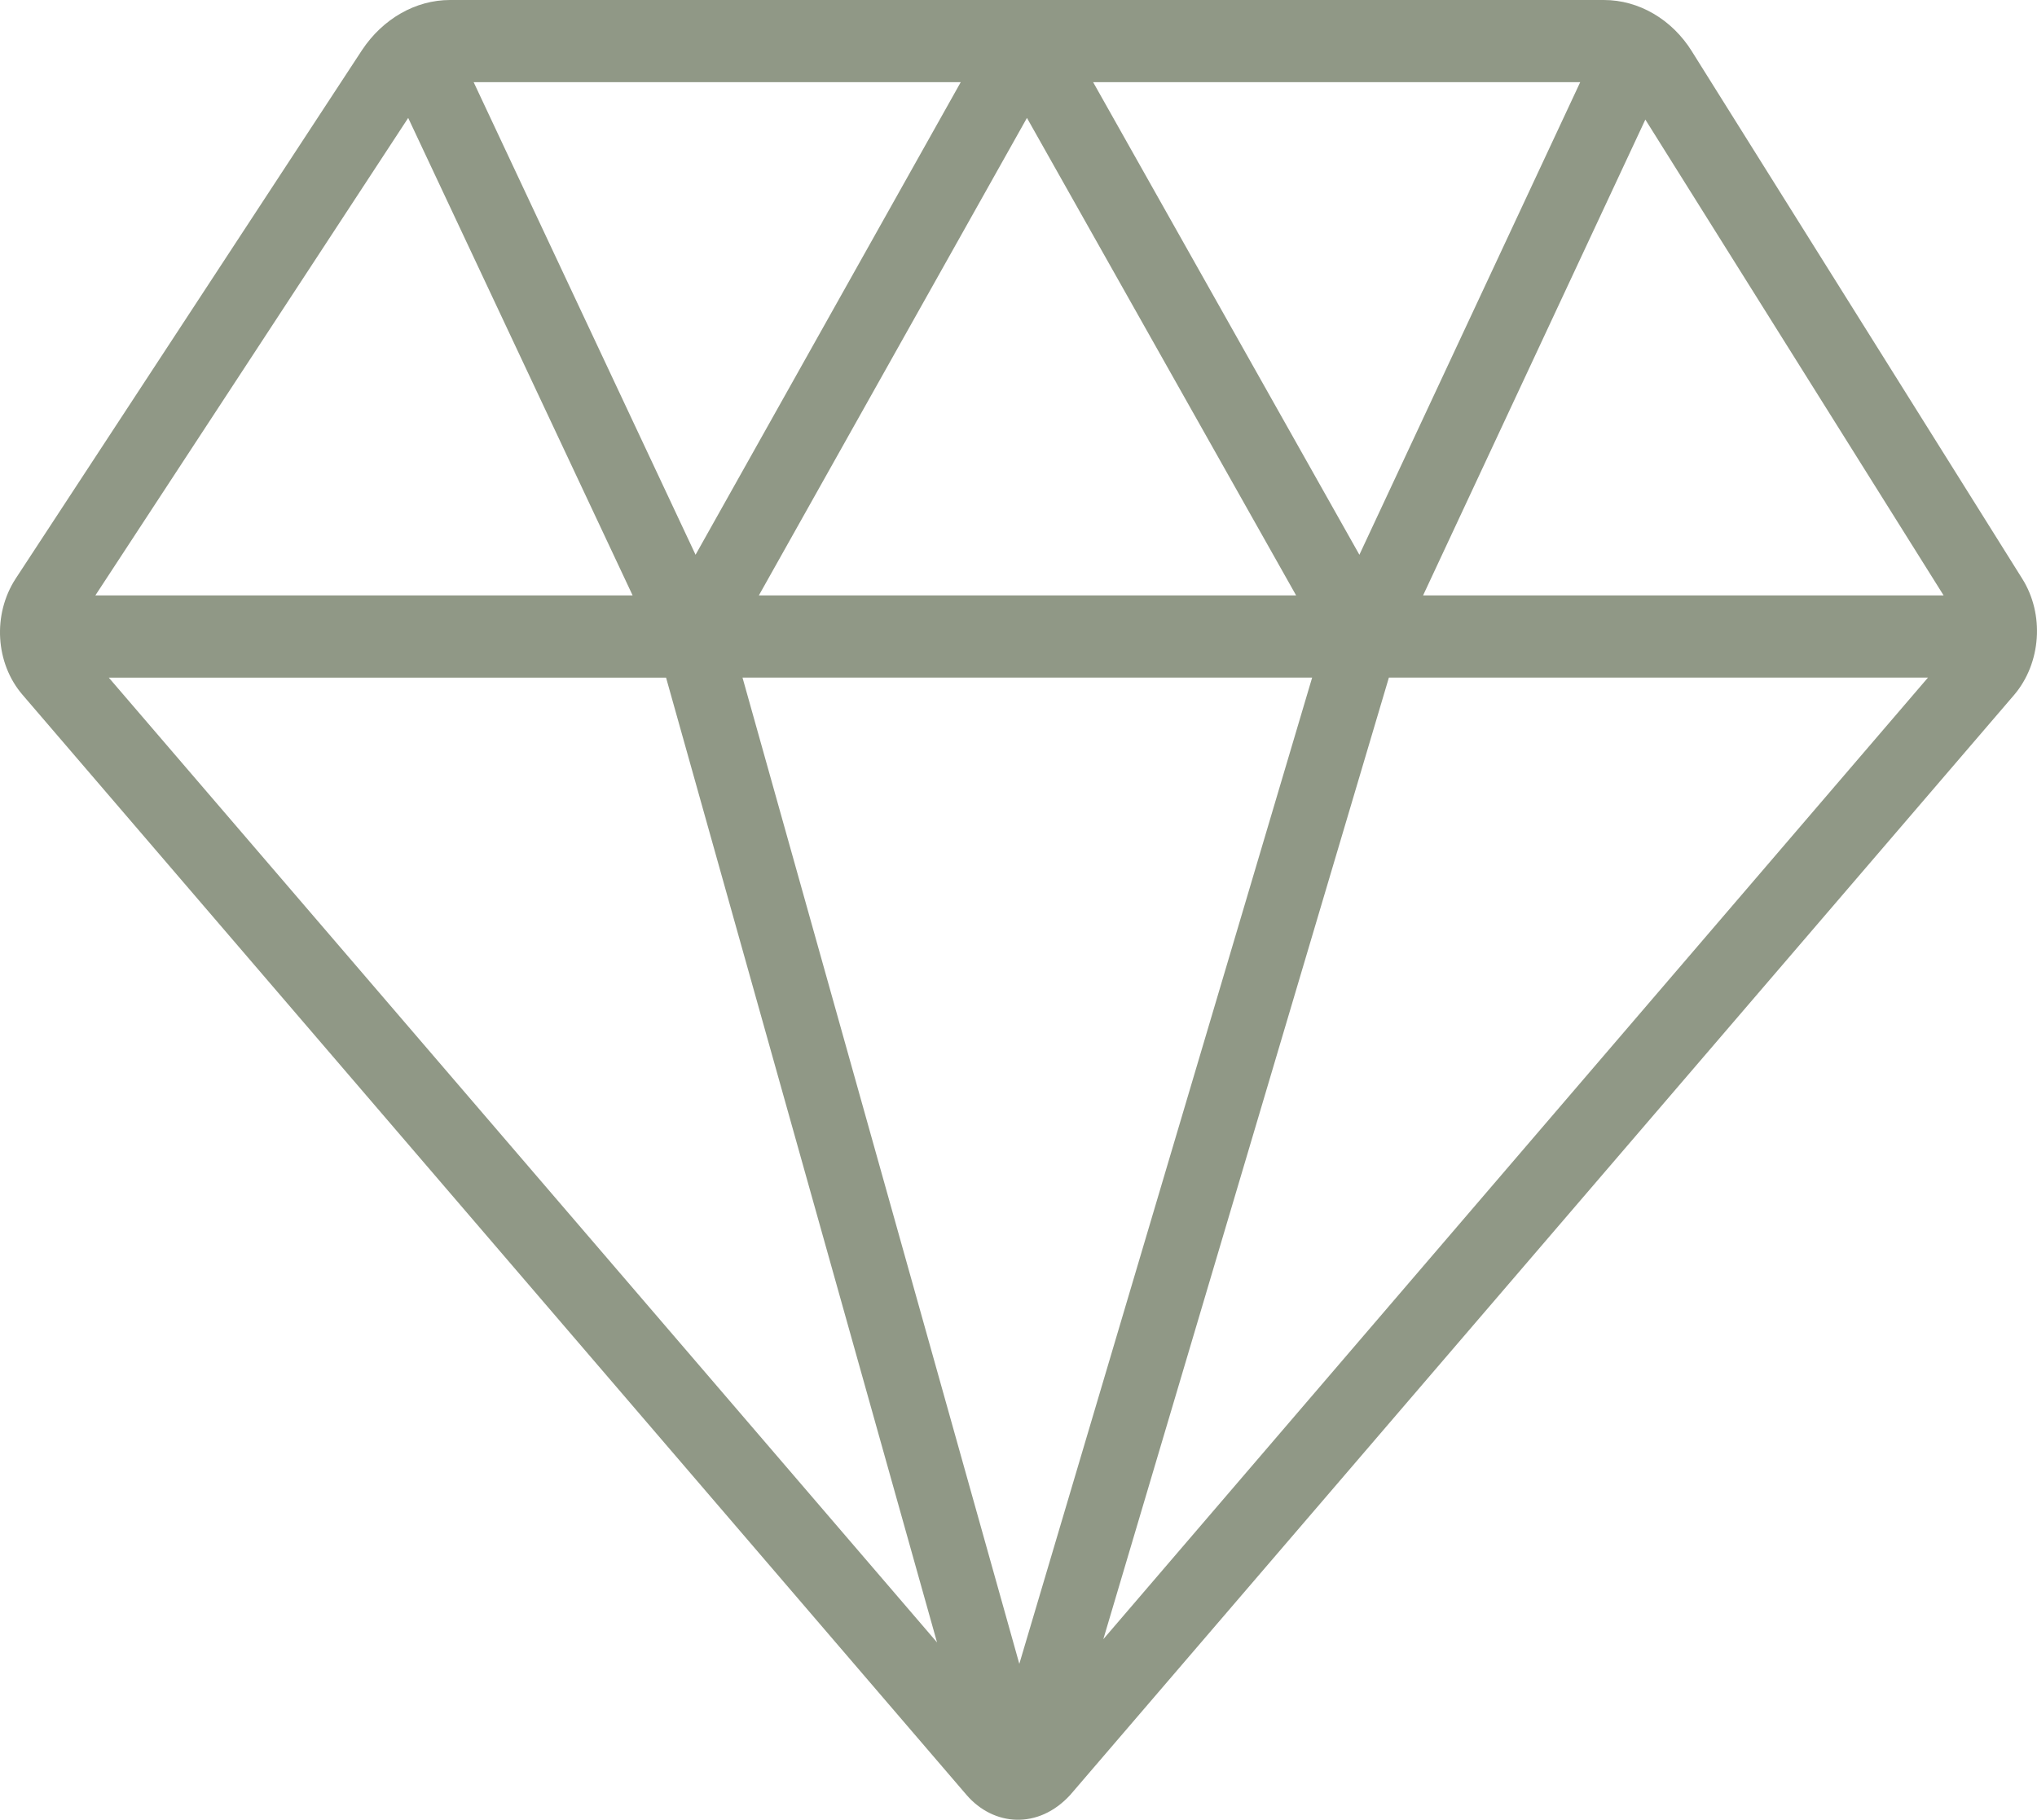 <?xml version="1.0" encoding="UTF-8"?><svg id="a" xmlns="http://www.w3.org/2000/svg" viewBox="0 0 619.54 553.55"><defs><style>.c{fill:#909886;}</style></defs><g id="b"><path class="c" d="M514.58,15.62c-6.08-9.75-16.15-15.62-26.77-15.62H136.87c-10.51,0-20.47,5.75-26.77,15.25L4.77,176c-7.08,10.88-6.2,25.75,2.1,35.37l287.1,334.63c8.19,9.5,21.8,10.62,31.53,0l287.1-334.63c8.19-9.63,9.29-24.5,2.43-35.37L514.58,15.63h0ZM399.08,206.12l-89.06,300-84.19-300h173.26ZM230.8,181.12l81.54-145.25,81.87,145.25h-163.41ZM332.47,25h148.14l-67.16,143.75L332.47,25ZM211.55,168.75L144.06,25h148.14l-80.65,143.75ZM285.01,499.62L33.09,206.13h169.49l82.42,293.5h0ZM422.42,206.12h163.96l-250.81,292.5,86.85-292.5h0ZM432.82,181.12l67.6-144.75,90.72,144.75h-158.32ZM124.15,35.87l68.26,145.25H29L124.15,35.87Z"/></g></svg>